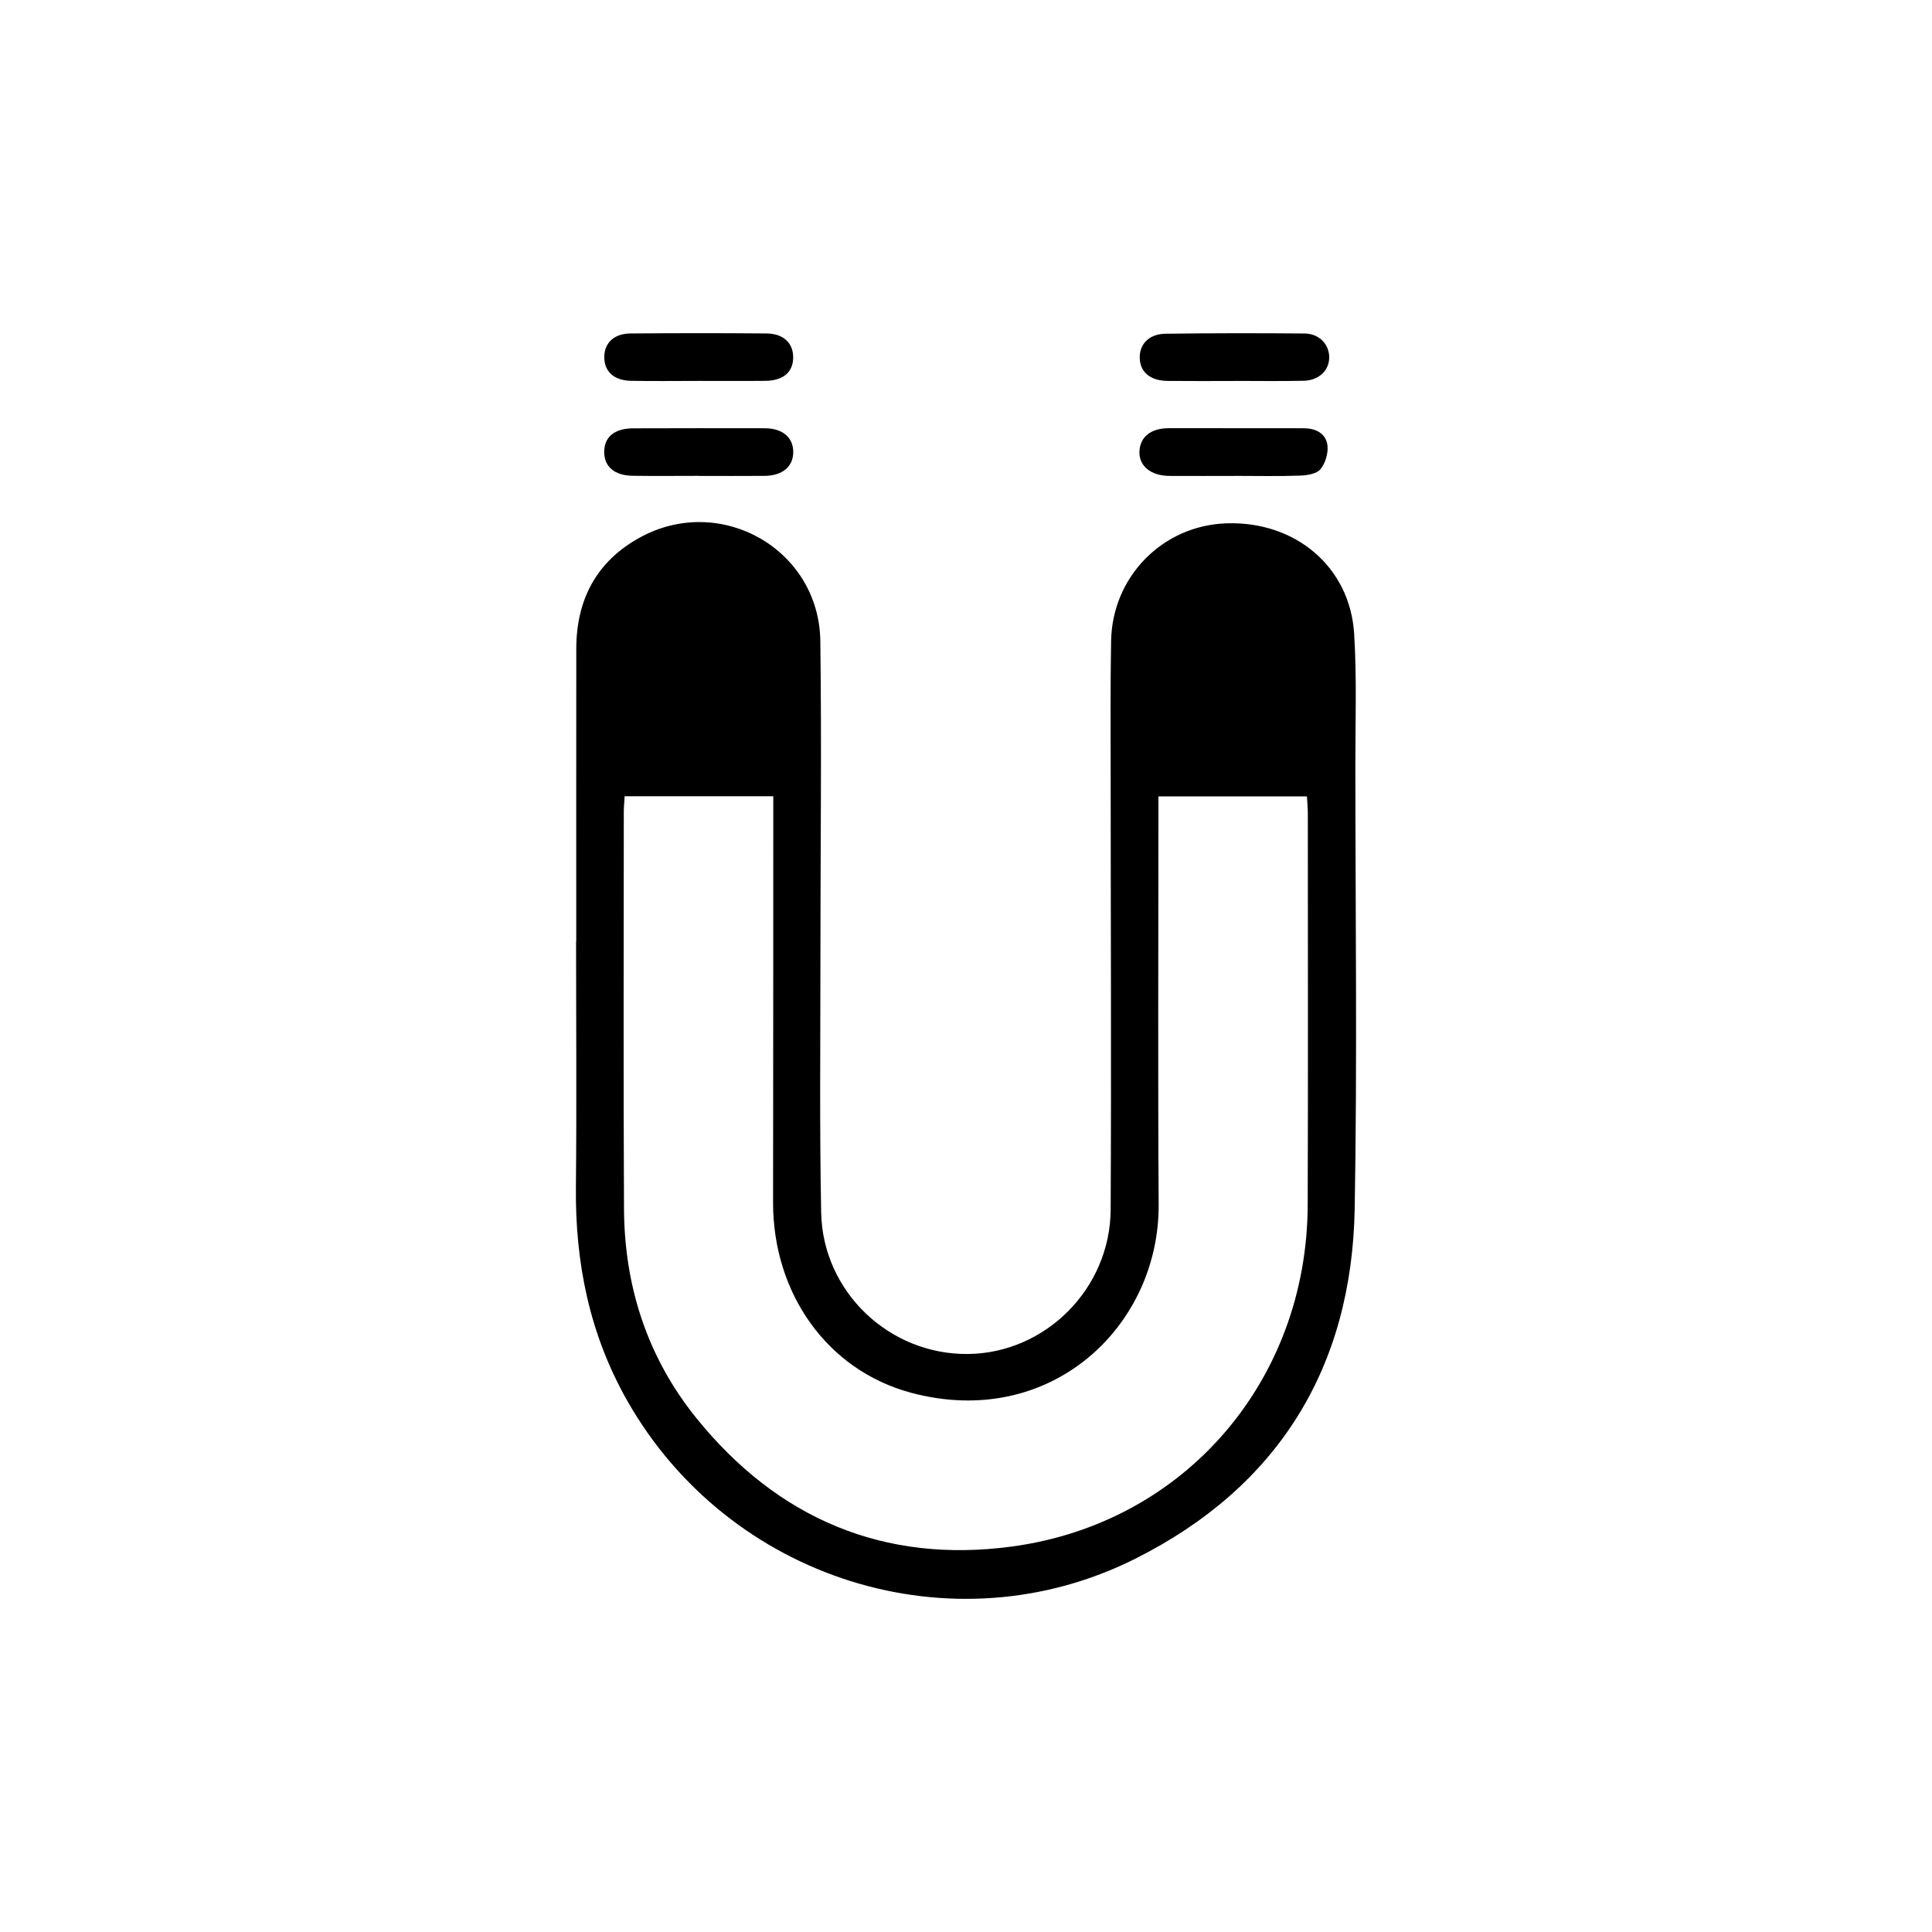 <svg xmlns="http://www.w3.org/2000/svg" fill="none" viewBox="0 0 57 57" height="57" width="57">
<g clip-path="url(#clip0_2049_124)">
<mask height="57" width="57" y="0" x="0" maskUnits="userSpaceOnUse" style="mask-type:luminance" id="mask0_2049_124">
<path fill="white" d="M57 0H0V57H57V0Z"></path>
</mask>
<g mask="url(#mask0_2049_124)">
<path fill="black" d="M17.001 27.778C17.001 24.9 16.999 22.021 17.002 19.143C17.004 17.698 17.591 16.569 18.87 15.863C21.25 14.549 24.165 16.198 24.202 18.91C24.244 22.041 24.204 25.173 24.205 28.304C24.205 30.794 24.178 33.284 24.227 35.773C24.273 38.118 26.242 39.973 28.562 39.947C30.845 39.921 32.756 38.02 32.768 35.684C32.79 31.404 32.769 27.125 32.768 22.846C32.768 21.534 32.757 20.221 32.781 18.909C32.816 17.008 34.303 15.504 36.181 15.44C38.216 15.37 39.829 16.722 39.952 18.699C40.032 19.992 39.986 21.293 39.987 22.59C39.989 26.944 40.044 31.299 39.968 35.651C39.885 40.361 37.701 43.877 33.495 45.987C28.092 48.699 21.497 46.589 18.509 41.331C17.393 39.368 16.968 37.259 16.991 35.023C17.015 32.608 16.996 30.193 16.996 27.778H17.001ZM18.429 23.492C18.418 23.68 18.404 23.812 18.404 23.944C18.403 27.849 18.39 31.755 18.41 35.66C18.421 37.953 19.1 40.049 20.544 41.837C22.94 44.805 26.081 46.138 29.858 45.627C34.972 44.936 38.563 40.718 38.581 35.554C38.595 31.709 38.585 27.863 38.585 24.017C38.585 23.844 38.568 23.672 38.559 23.496H34.177C34.177 23.739 34.177 23.959 34.177 24.179C34.177 27.964 34.16 31.749 34.184 35.534C34.206 39.135 30.989 42.193 26.878 41.09C24.394 40.423 22.805 38.148 22.808 35.476C22.814 31.884 22.812 28.293 22.814 24.702C22.814 24.305 22.814 23.908 22.814 23.491H18.429L18.429 23.492Z"></path>
<path fill="black" d="M36.431 14.042C35.79 14.042 35.15 14.044 34.51 14.041C33.957 14.039 33.604 13.754 33.617 13.326C33.631 12.895 33.95 12.633 34.484 12.633C35.81 12.631 37.135 12.636 38.461 12.635C38.815 12.635 39.112 12.782 39.162 13.127C39.195 13.357 39.106 13.661 38.96 13.841C38.848 13.981 38.563 14.025 38.352 14.032C37.713 14.055 37.072 14.04 36.431 14.04C36.431 14.041 36.431 14.041 36.431 14.042Z"></path>
<path fill="black" d="M36.406 11.24C35.752 11.24 35.097 11.245 34.443 11.238C33.949 11.232 33.651 10.989 33.627 10.596C33.6 10.171 33.886 9.854 34.383 9.846C35.751 9.827 37.12 9.828 38.488 9.839C38.916 9.843 39.21 10.152 39.216 10.532C39.222 10.924 38.917 11.224 38.459 11.234C37.775 11.249 37.09 11.238 36.406 11.238V11.24Z"></path>
<path fill="black" d="M20.629 14.039C19.974 14.039 19.32 14.047 18.665 14.037C18.124 14.029 17.822 13.763 17.826 13.325C17.83 12.889 18.133 12.639 18.681 12.637C19.975 12.633 21.269 12.632 22.562 12.635C23.09 12.636 23.406 12.907 23.403 13.342C23.399 13.772 23.083 14.036 22.547 14.04C21.907 14.046 21.268 14.041 20.628 14.041V14.039H20.629Z"></path>
<path fill="black" d="M20.618 11.238C19.949 11.238 19.28 11.248 18.611 11.235C18.105 11.225 17.82 10.95 17.828 10.52C17.836 10.112 18.119 9.842 18.603 9.838C19.941 9.827 21.279 9.826 22.618 9.838C23.122 9.843 23.41 10.131 23.401 10.56C23.393 10.985 23.104 11.231 22.581 11.236C21.927 11.243 21.273 11.238 20.619 11.238H20.618Z"></path>
</g>
</g>
<defs>
<clipPath id="clip0_2049_124">
<rect fill="white" height="57" width="57"></rect>
</clipPath>
</defs>
</svg>
